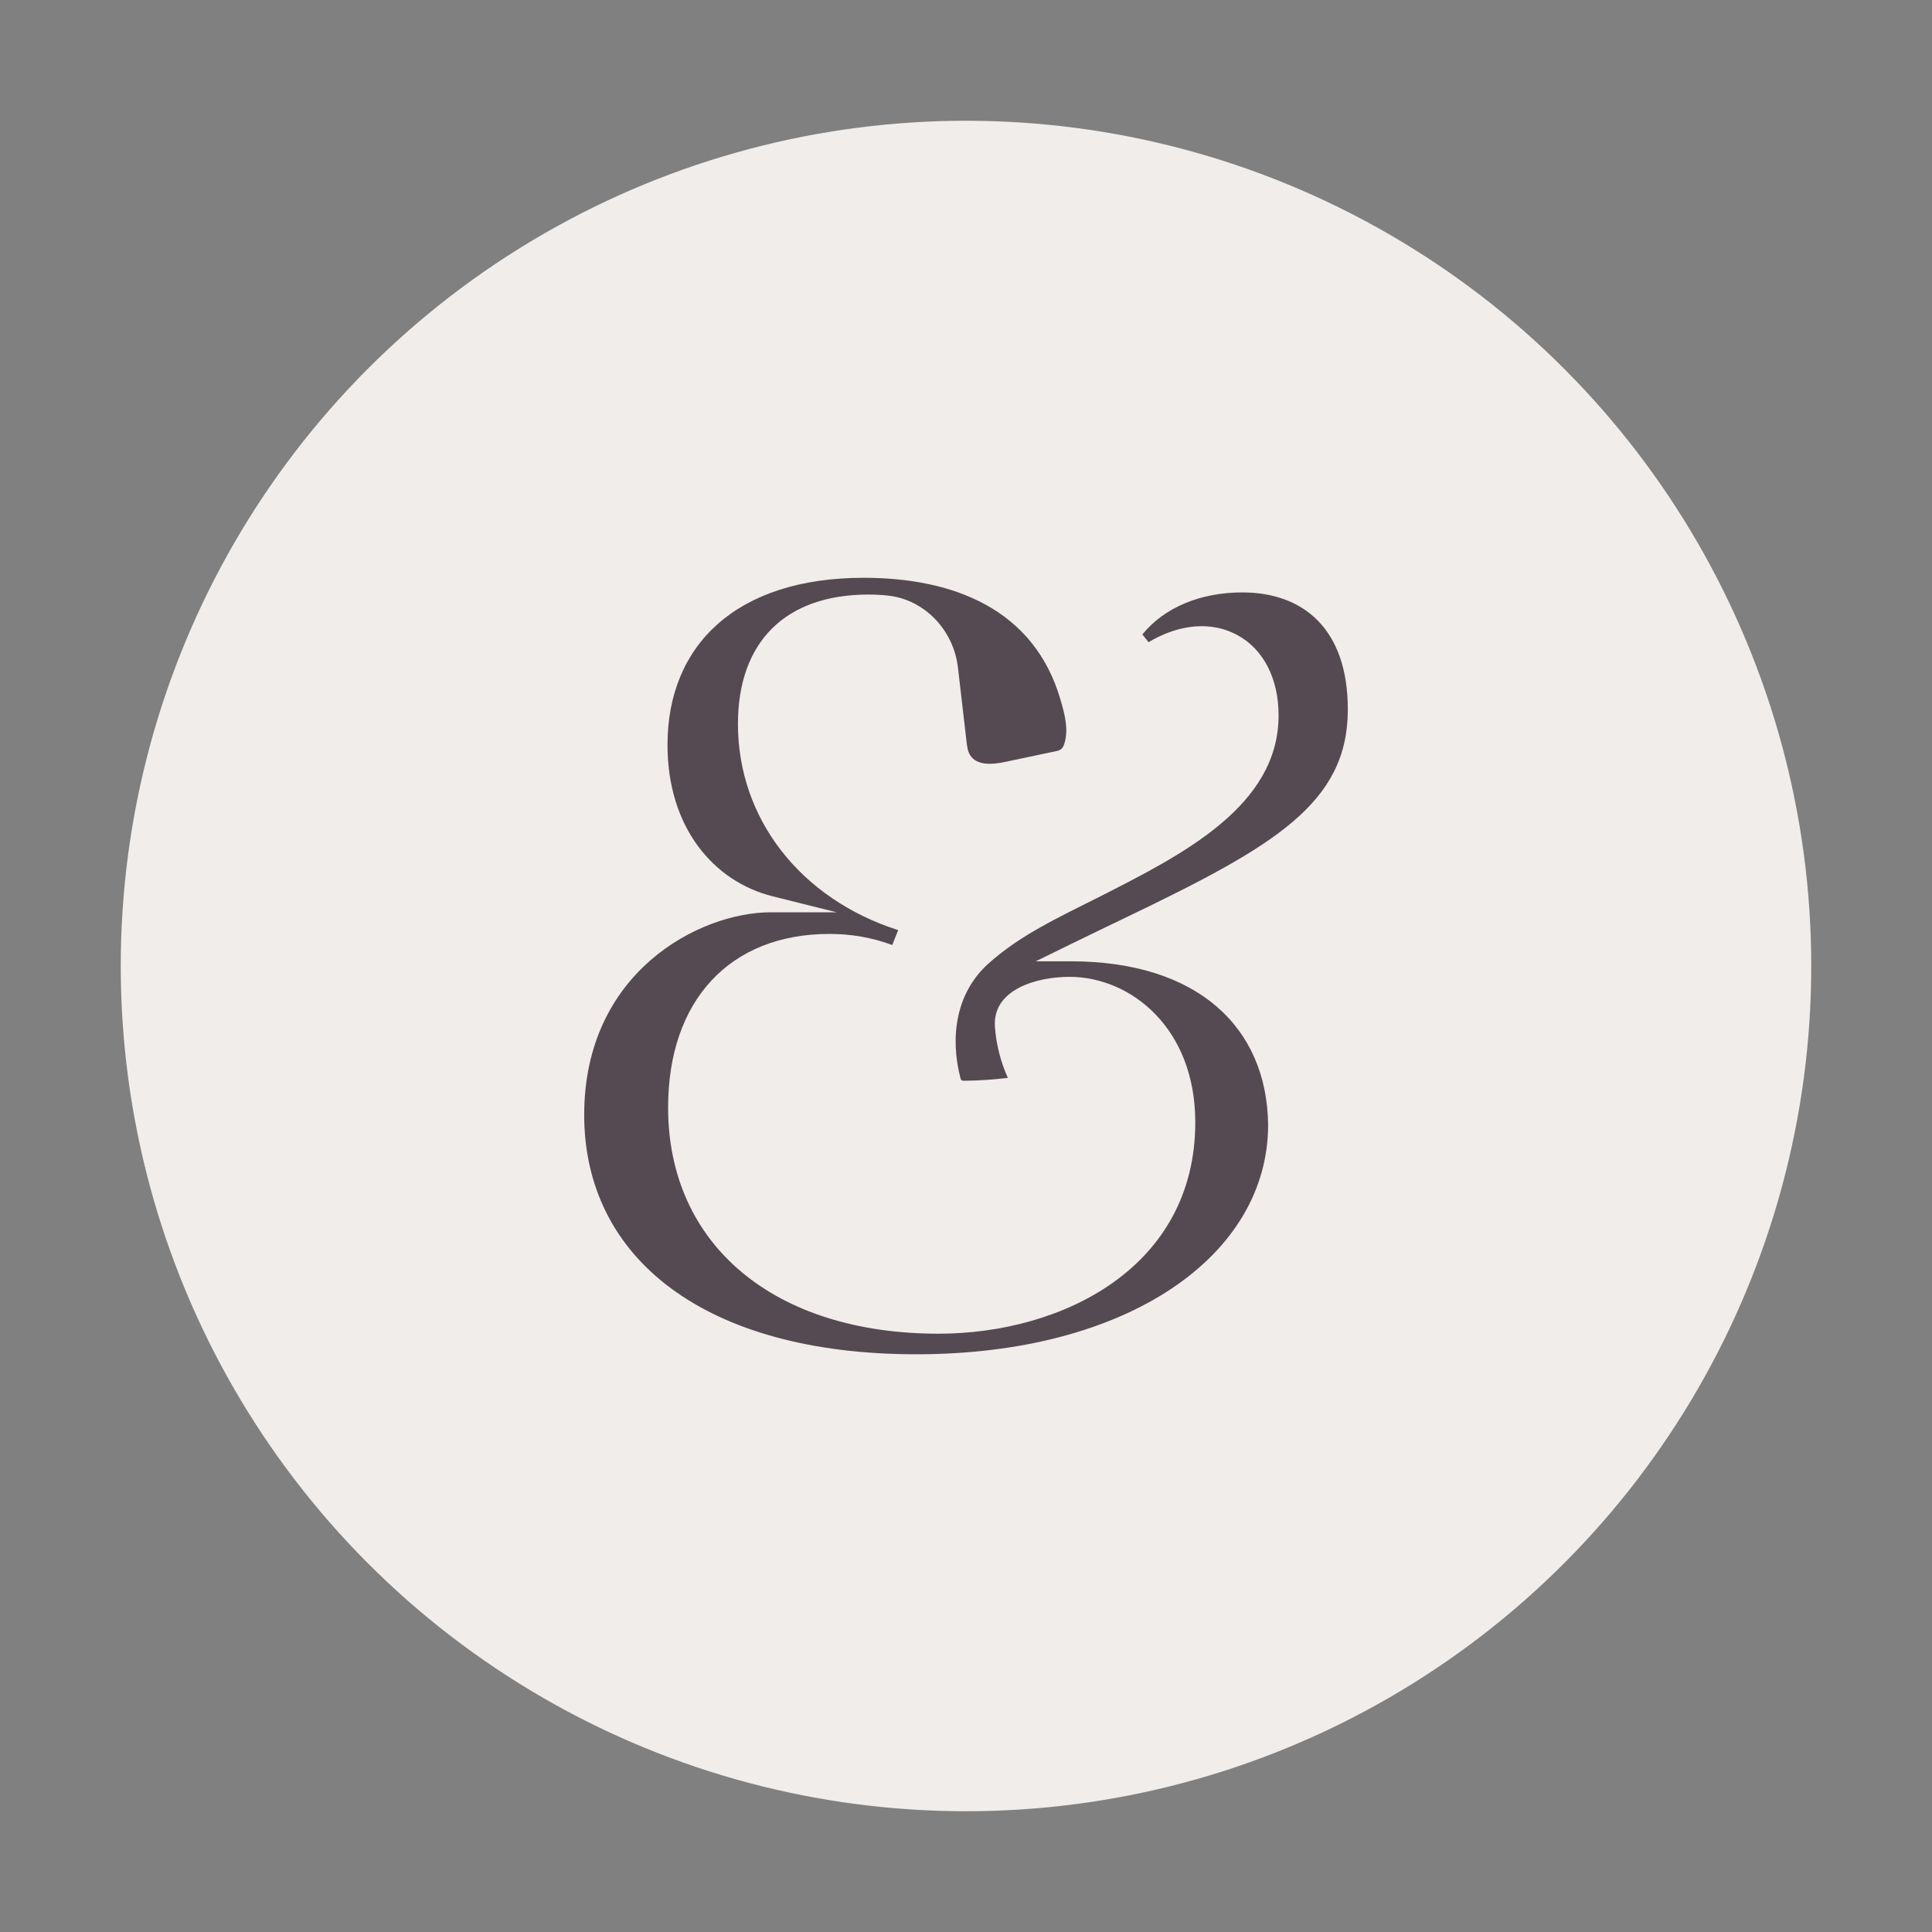 <?xml version="1.0" encoding="UTF-8"?>
<svg xmlns="http://www.w3.org/2000/svg" id="Layer_1" data-name="Layer 1" viewBox="0 0 2000 2000">
  <rect x="0" y="0" width="2000" height="2000" fill="#808080" stroke="none"/>
  <defs>
    <style>
      .cls-1 {
        fill: #554a51;
      }

      .cls-1, .cls-2 {
        stroke-width: 0px;
      }

      .cls-2 {
        fill: #f0edeb;
      }
    </style>
  </defs>
  <circle class="cls-2" cx="1000" cy="1000" r="875"></circle>
  <path class="cls-1" d="m1395.25,734.27c0-83.58-46.47-121-109.21-121-43.65,0-80.95,15.78-103.46,43.5l6.39,8.02c31.93-19,64.93-21.81,91.47-7.62,27.41,14.66,43.14,45.06,43.14,83.4,0,93.86-98.98,143.99-186.28,188.21-39.46,19.99-82.06,39.37-114.99,69.56-32.76,30.03-39.04,75.36-28.08,117.59.23.88.51,1.82,1.24,2.36.69.51,1.62.53,2.49.52,15.17-.14,30.32-1.14,45.38-2.99-7.48-16.57-12.03-34.46-13.38-52.59-2.93-39.6,44.4-52.01,77.21-52.01,63.1,0,130.18,52.75,130.18,150.53,0,150.39-137.82,218.89-265.89,218.89-170,0-279.84-91.93-279.84-234.19,0-110.81,63.97-179.64,166.94-179.64,22.79,0,44.19,3.76,65.11,11.47l6.11-15.41c-101.08-32.39-165.86-115.26-165.86-213.41,0-85.16,49.28-133.99,135.23-133.99,6.46,0,13.3.32,20.23,1.1,38.35,4.31,67.83,36.16,72.28,74.5l8.92,76.87c.56,4.84,1.19,9.88,3.82,13.98,7,10.92,23.1,9.55,35.79,6.88,17.46-3.68,34.91-7.37,52.37-11.05,2.1-.44,4.28-.93,5.94-2.28,1.73-1.41,2.65-3.58,3.33-5.72,4.6-14.63.33-30.41-3.93-45.14-27.29-94.38-111.46-126.48-203.82-126.48-131.55,0-203.09,69.49-203.09,172.94,0,86.14,48.3,141.65,108.79,156.77l66.31,16.58h-68.34c-73.16,0-192.99,61.51-192.99,209.72s124.76,247.81,343.88,247.81,364.12-102.2,364.12-237.7c-1.3-101.11-73.31-169.11-204.25-169.11h-36.27l32.57-15.97c21.71-10.63,42.5-20.64,62.31-30.15,152.76-73.39,228.14-117.69,228.14-214.7Z"></path>
</svg>
